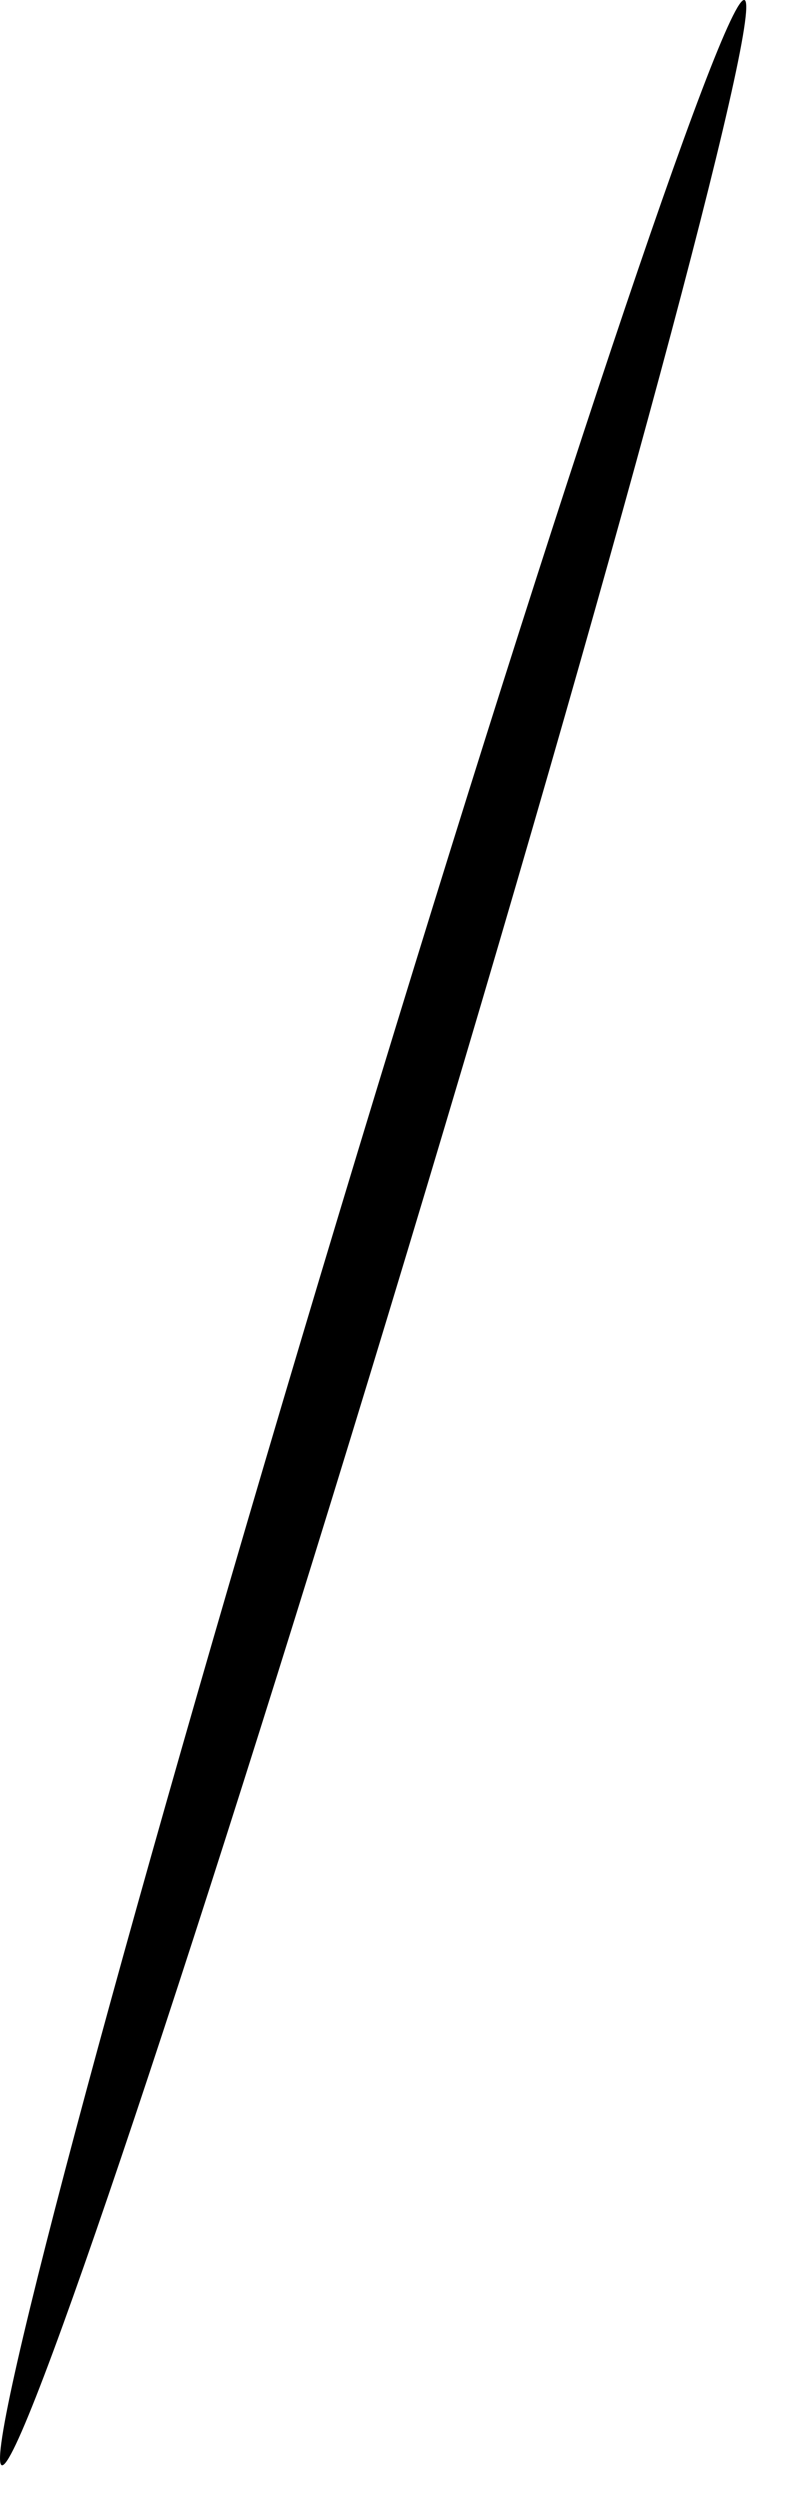 <?xml version="1.0" encoding="utf-8"?>
<svg xmlns="http://www.w3.org/2000/svg" fill="none" height="100%" overflow="visible" preserveAspectRatio="none" style="display: block;" viewBox="0 0 7 22" width="100%">
<path d="M0.014 21.693C-0.151 21.6 1.178 16.669 2.985 10.68C4.792 4.69 6.39 -0.091 6.557 0.001C6.722 0.094 5.393 5.025 3.586 11.014C1.779 17.004 0.181 21.785 0.014 21.693Z" fill="url(#paint0_radial_0_974)" id="Vector" style="mix-blend-mode:screen"/>
<defs>
<radialGradient cx="0" cy="0" gradientTransform="translate(4.475 11.398) rotate(106.782) scale(11.287 0.317)" gradientUnits="userSpaceOnUse" id="paint0_radial_0_974" r="1">
<stop stop-color="#9E9E9E"/>
<stop offset="0.08" stop-color="#818181"/>
<stop offset="0.22" stop-color="#5A5A5A"/>
<stop offset="0.36" stop-color="#393939"/>
<stop offset="0.51" stop-color="#202020"/>
<stop offset="0.66" stop-color="#0E0E0E"/>
<stop offset="0.82" stop-color="#030303"/>
<stop offset="1"/>
</radialGradient>
</defs>
</svg>